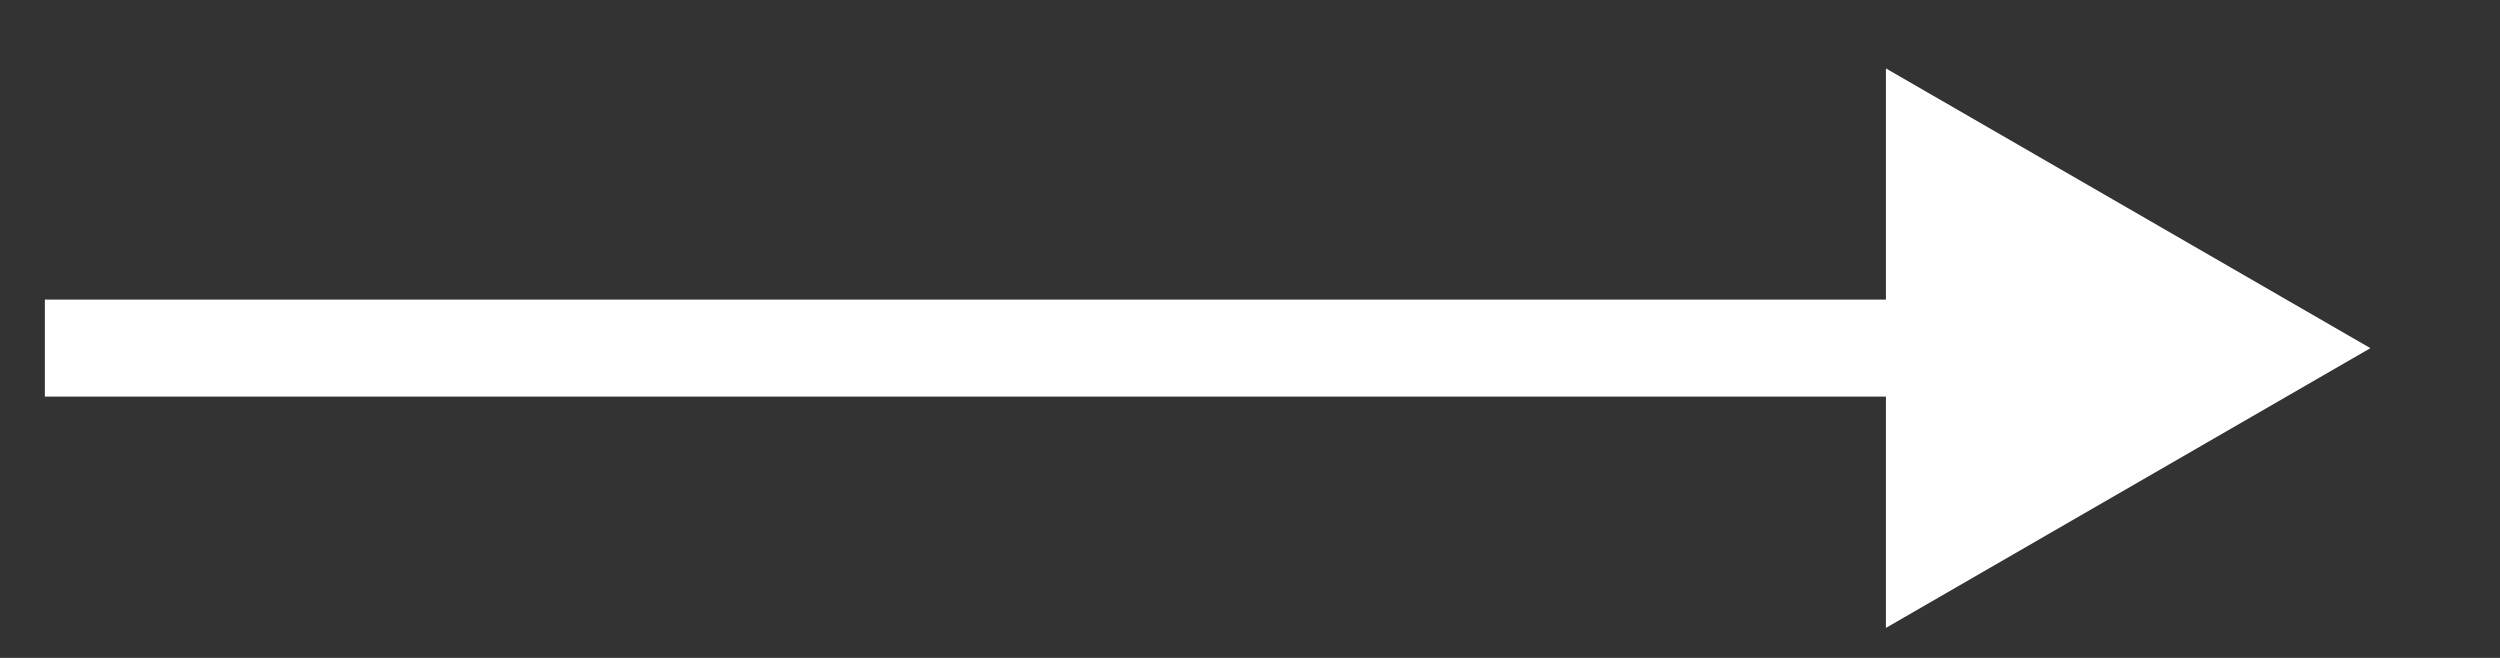 <?xml version="1.0" encoding="UTF-8"?>
<svg xmlns="http://www.w3.org/2000/svg" width="19" height="5" viewBox="0 0 19 5" fill="none">
  <rect x="0" y="0" width="19" height="5" fill="#333333" stroke="none"/>
  <path d="M18.015 2.646L14.333 0.52V4.772L18.015 2.646ZM0.341 3.014H14.701V2.277H0.341V3.014Z" fill="white"></path>
</svg>
